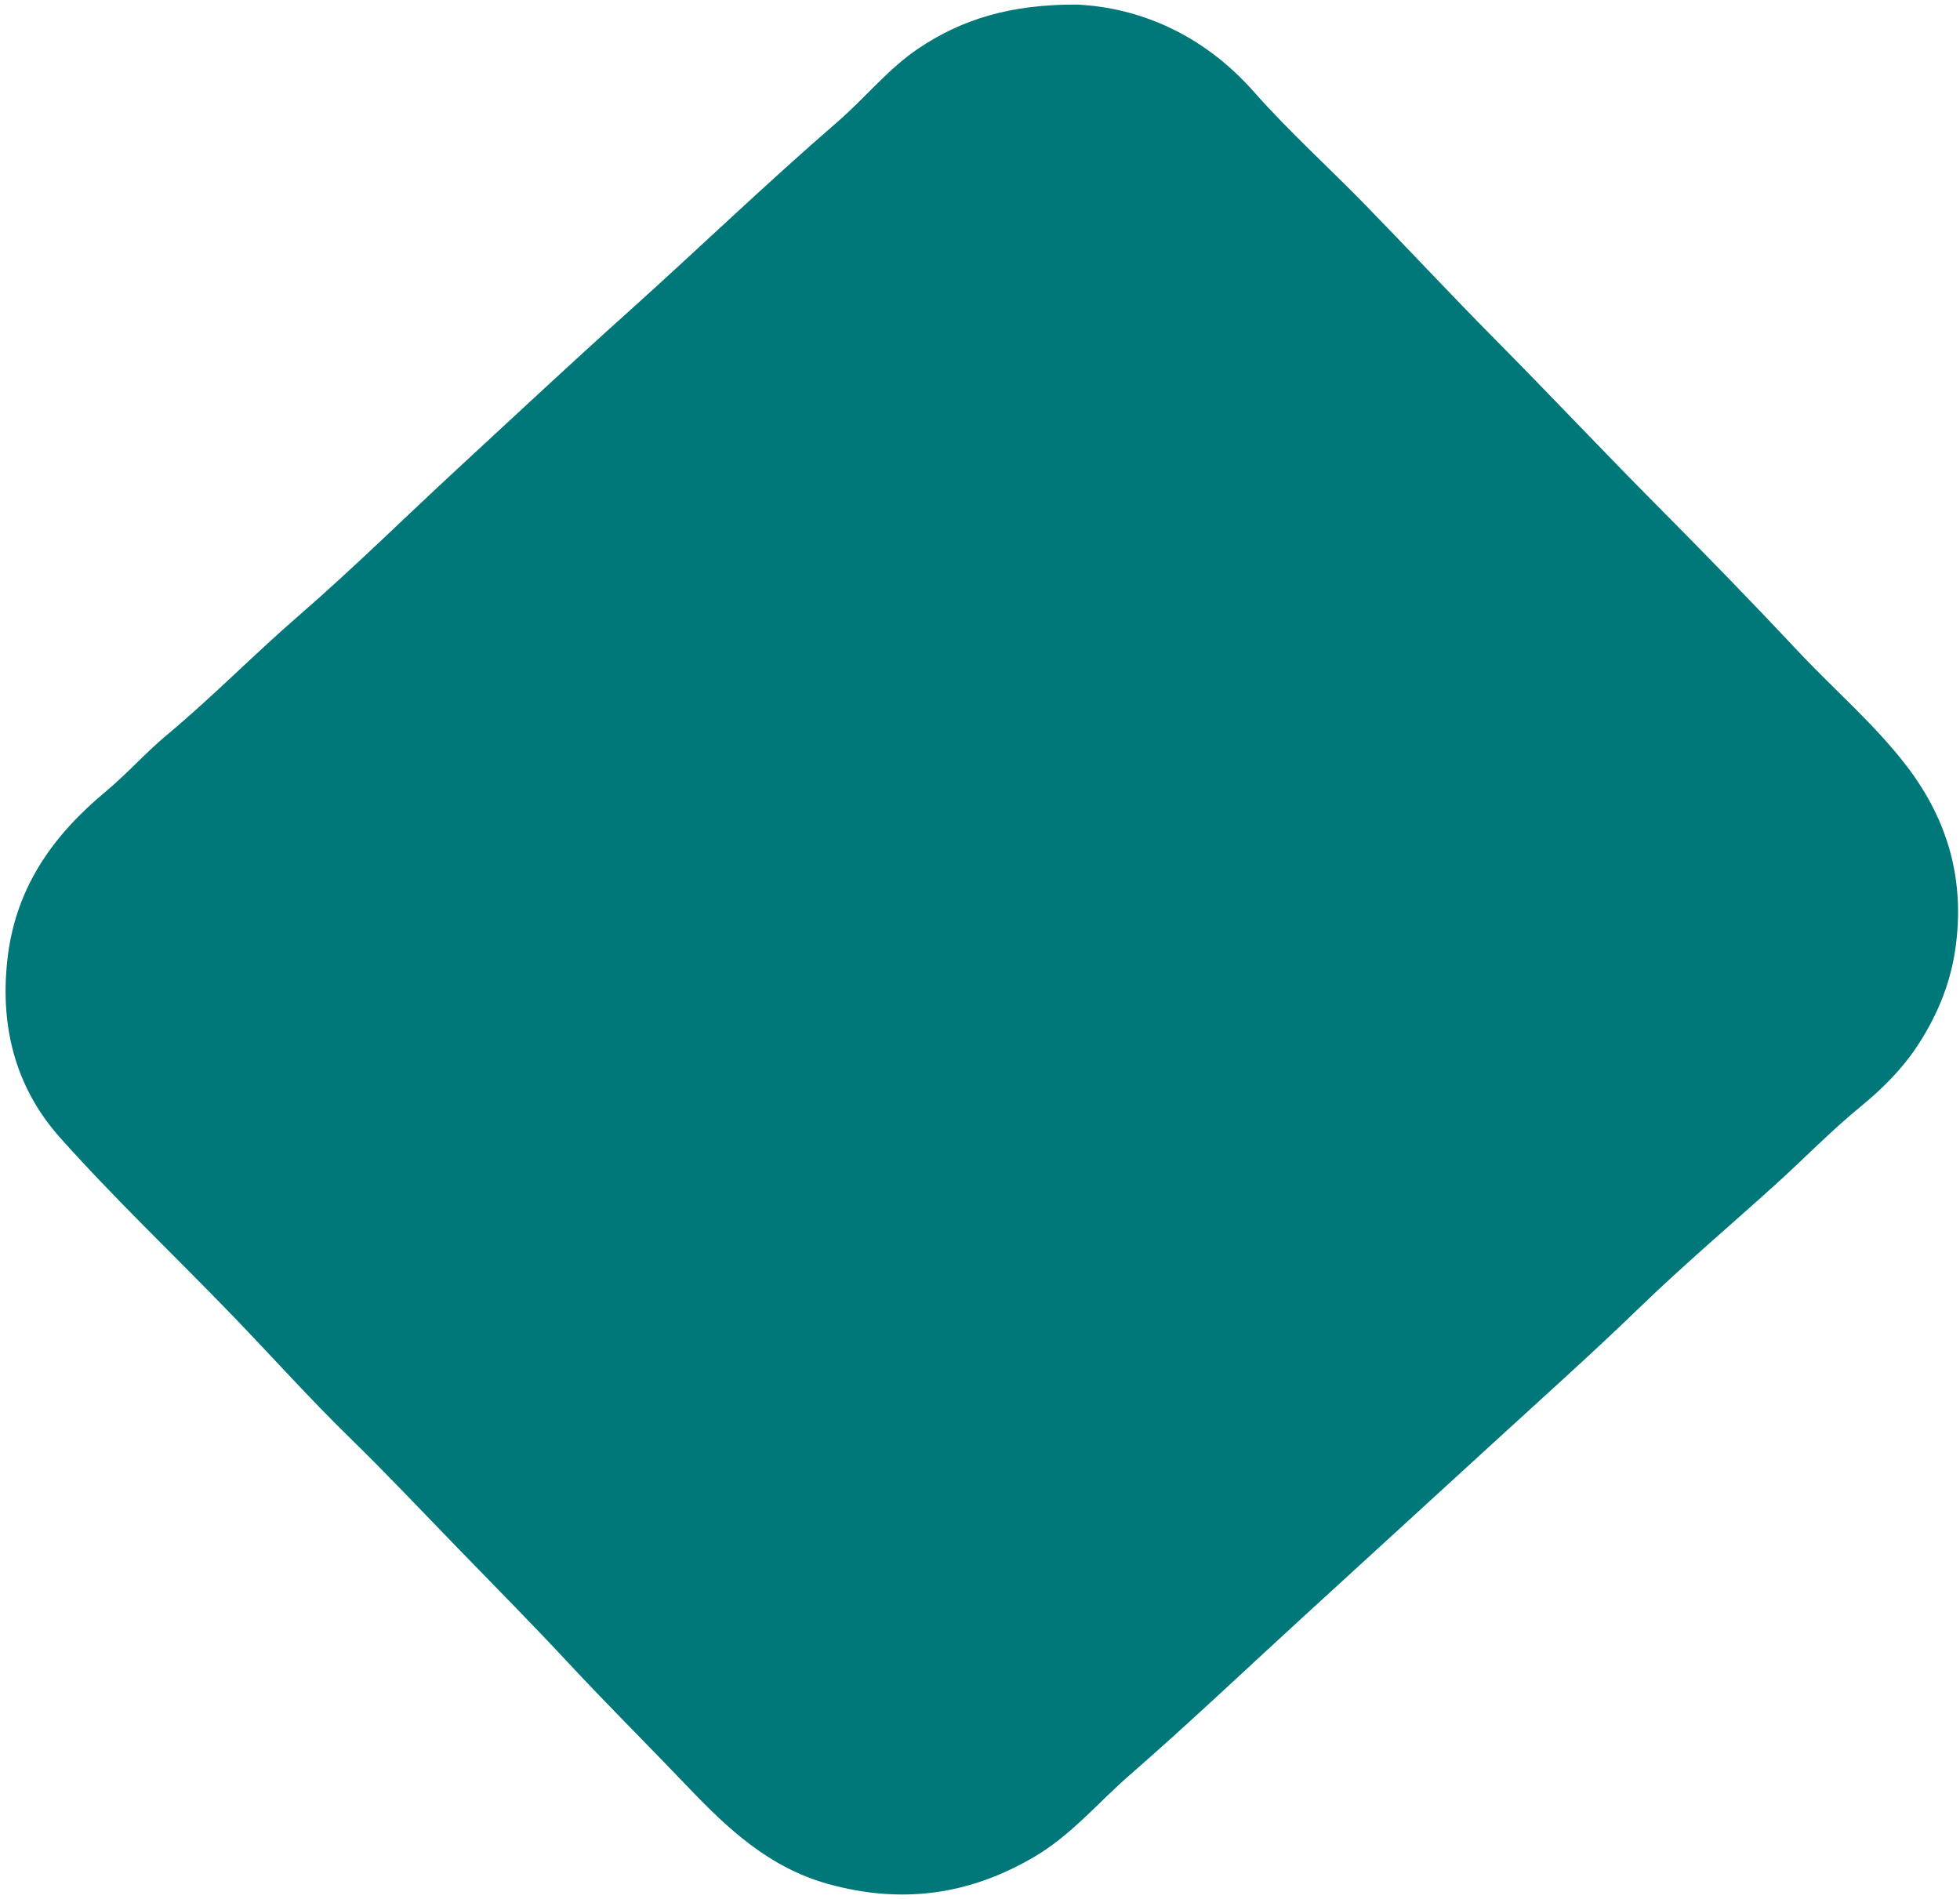 <?xml version="1.0" encoding="utf-8"?>
<!-- Generator: Adobe Illustrator 25.2.1, SVG Export Plug-In . SVG Version: 6.00 Build 0)  -->
<svg version="1.1" id="Layer_1" xmlns="http://www.w3.org/2000/svg" xmlns:xlink="http://www.w3.org/1999/xlink" x="0px" y="0px"
	 viewBox="0 0 635.32 615.49" style="enable-background:new 0 0 635.32 615.49;" xml:space="preserve">
<style type="text/css">
	.st0{fill:#007879;}
</style>
<g>
	<path class="st0" d="M349.06,1.48c20.03,0.96,40.75,9.46,57.34,28.23c11.36,12.85,24.17,24.42,36.17,36.72
		c14.1,14.45,27.85,29.24,42.07,43.58c17.69,17.85,34.91,36.16,52.62,53.99c15.41,15.51,30.69,31.2,45.64,47.15
		c11.62,12.39,24.63,23.49,35.02,36.99c13.6,17.69,19.19,37.47,15.82,59.9c-1.76,11.74-6.36,22.19-12.71,31.66
		c-4.76,7.1-11.15,13.42-17.81,18.87c-9.52,7.79-18.04,16.57-27.1,24.8c-14.81,13.44-30.12,26.36-44.48,40.26
		c-15.61,15.11-31.82,29.57-47.81,44.23c-20.44,18.74-40.91,37.45-61.38,56.17c-18.69,17.09-37.04,34.55-56.13,51.17
		c-10.22,8.89-18.99,19.49-30.83,26.49c-21.14,12.51-43.2,15.6-67.19,8.9c-19.05-5.33-32.45-17.92-45.32-31.41
		c-12.89-13.5-26.14-26.66-38.85-40.31c-11.6-12.46-23.59-24.58-35.43-36.77c-11.7-12.05-23.24-24.3-35.28-36.05
		c-13.48-13.16-26.05-27.25-39.16-40.79c-18.28-18.87-37.37-37-54.84-56.59C4.67,352.12-0.26,331.8,2.57,309.59
		c2.85-22.34,14.77-38.96,31.59-52.94c6.95-5.78,13-12.65,19.94-18.44c14.77-12.32,28.21-26.08,42.74-38.67
		c17.69-15.33,34.36-31.82,51.57-47.71c18.3-16.9,36.5-33.94,55.03-50.56c22.78-20.45,44.81-41.7,67.97-61.72
		c9-7.78,16.5-17.3,26.42-23.93C311.89,6.21,327.57,1.4,349.06,1.48z"/>
</g>
</svg>
